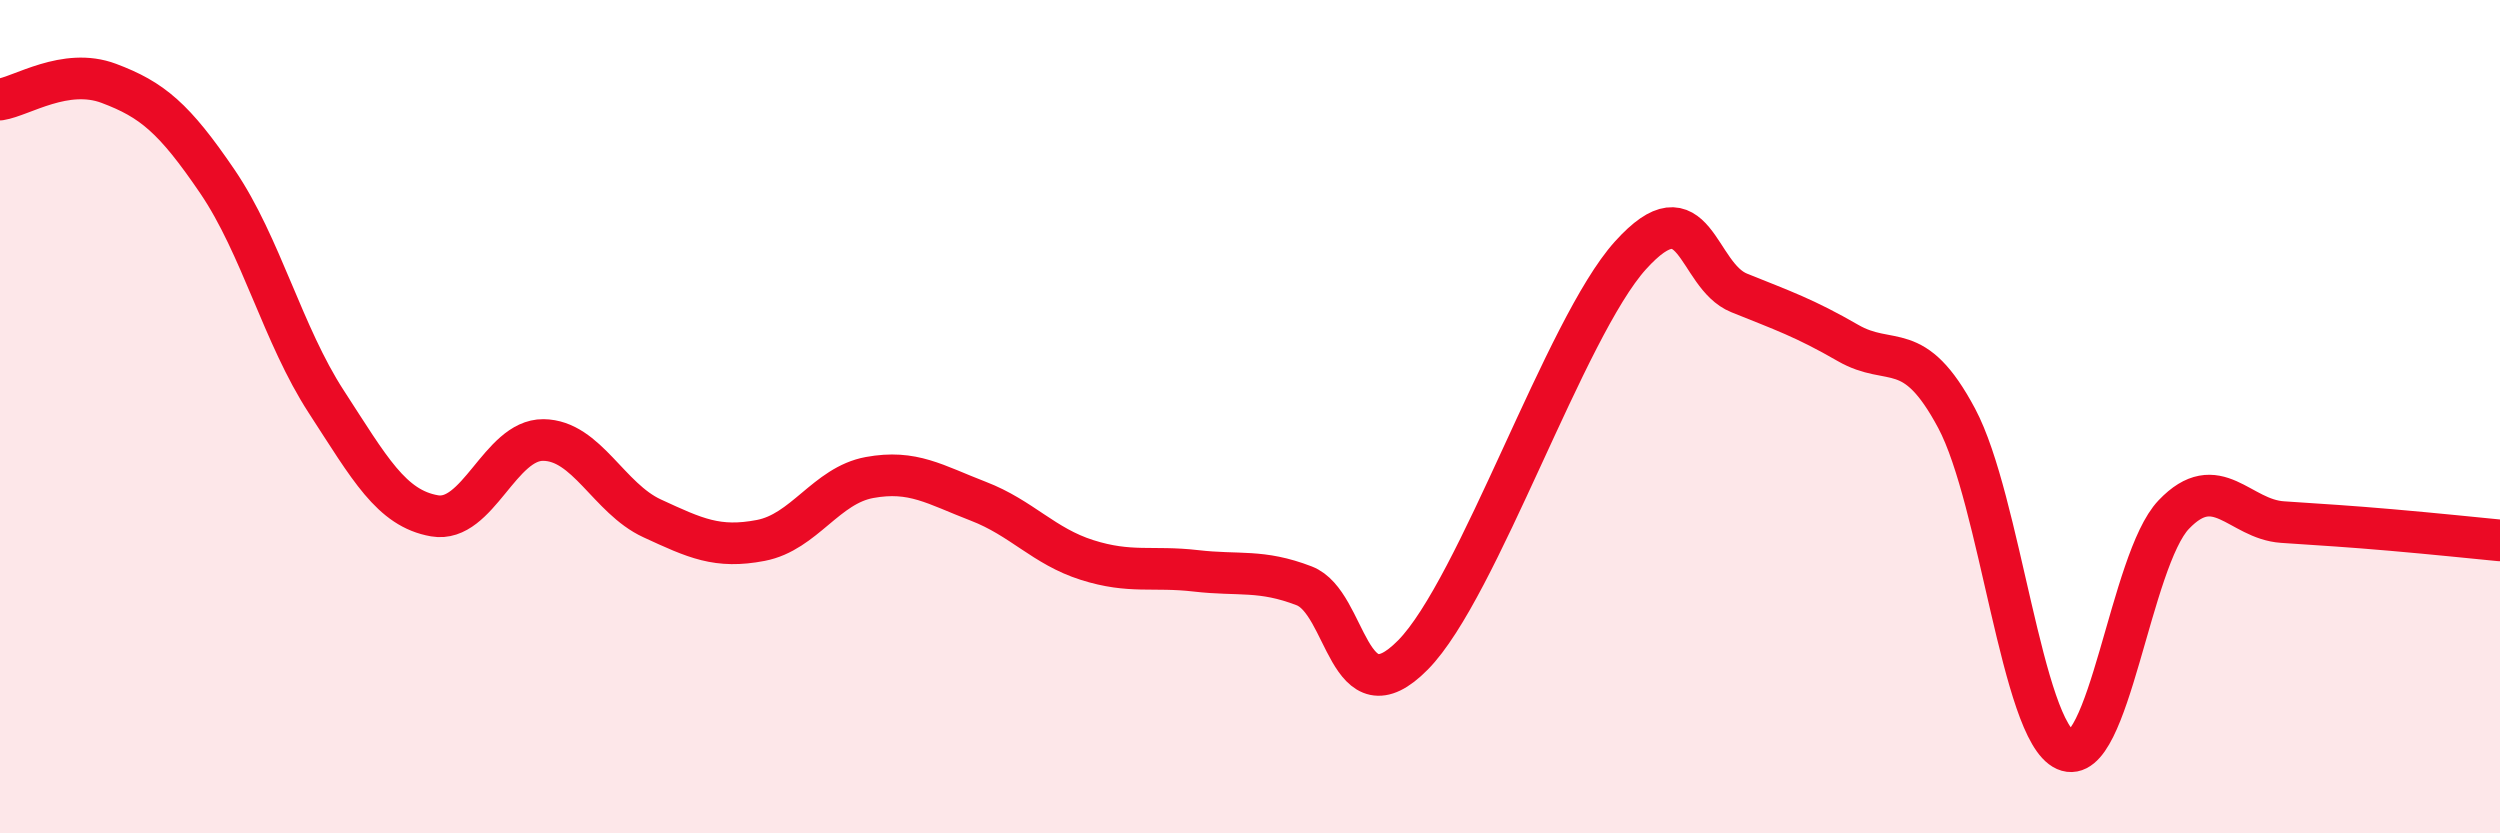 
    <svg width="60" height="20" viewBox="0 0 60 20" xmlns="http://www.w3.org/2000/svg">
      <path
        d="M 0,2.39 C 0.52,2.31 1.57,1.61 2.61,2 C 3.65,2.39 4.18,2.83 5.22,4.36 C 6.26,5.89 6.79,8.04 7.83,9.64 C 8.87,11.24 9.39,12.2 10.43,12.38 C 11.47,12.56 12,10.55 13.04,10.56 C 14.08,10.57 14.61,11.96 15.65,12.44 C 16.69,12.92 17.22,13.17 18.26,12.97 C 19.3,12.77 19.83,11.65 20.87,11.46 C 21.91,11.27 22.44,11.63 23.48,12.03 C 24.52,12.43 25.05,13.11 26.09,13.44 C 27.13,13.77 27.66,13.58 28.7,13.7 C 29.74,13.82 30.26,13.66 31.3,14.06 C 32.34,14.46 32.34,17.31 33.91,15.72 C 35.48,14.13 37.56,7.87 39.13,6.13 C 40.7,4.39 40.7,6.61 41.74,7.03 C 42.78,7.45 43.31,7.63 44.35,8.23 C 45.39,8.83 45.92,8.09 46.96,10.04 C 48,11.99 48.53,17.54 49.57,18 C 50.61,18.46 51.13,13.44 52.17,12.35 C 53.21,11.26 53.74,12.46 54.78,12.53 C 55.82,12.6 56.35,12.63 57.39,12.72 C 58.43,12.81 59.48,12.92 60,12.97L60 20L0 20Z"
        fill="#EB0A25"
        opacity="0.1"
        stroke-linecap="round"
        stroke-linejoin="round"
      />
      <path
        d="M 0,2.39 C 0.52,2.31 1.57,1.61 2.61,2 C 3.65,2.39 4.18,2.83 5.22,4.36 C 6.26,5.89 6.79,8.04 7.83,9.64 C 8.87,11.24 9.39,12.2 10.43,12.38 C 11.47,12.56 12,10.55 13.04,10.56 C 14.08,10.57 14.61,11.96 15.65,12.44 C 16.69,12.92 17.22,13.17 18.26,12.97 C 19.3,12.77 19.83,11.65 20.87,11.46 C 21.91,11.27 22.44,11.63 23.48,12.03 C 24.52,12.43 25.05,13.11 26.09,13.44 C 27.13,13.77 27.66,13.58 28.7,13.7 C 29.74,13.82 30.26,13.66 31.3,14.06 C 32.34,14.46 32.34,17.31 33.91,15.72 C 35.48,14.13 37.56,7.87 39.13,6.13 C 40.7,4.39 40.7,6.61 41.74,7.03 C 42.78,7.45 43.31,7.63 44.35,8.23 C 45.39,8.83 45.92,8.09 46.96,10.04 C 48,11.99 48.53,17.54 49.57,18 C 50.61,18.46 51.13,13.44 52.17,12.35 C 53.21,11.26 53.74,12.46 54.78,12.53 C 55.82,12.6 56.35,12.63 57.39,12.72 C 58.43,12.81 59.48,12.92 60,12.97"
        stroke="#EB0A25"
        stroke-width="1"
        fill="none"
        stroke-linecap="round"
        stroke-linejoin="round"
      />
    </svg>
  